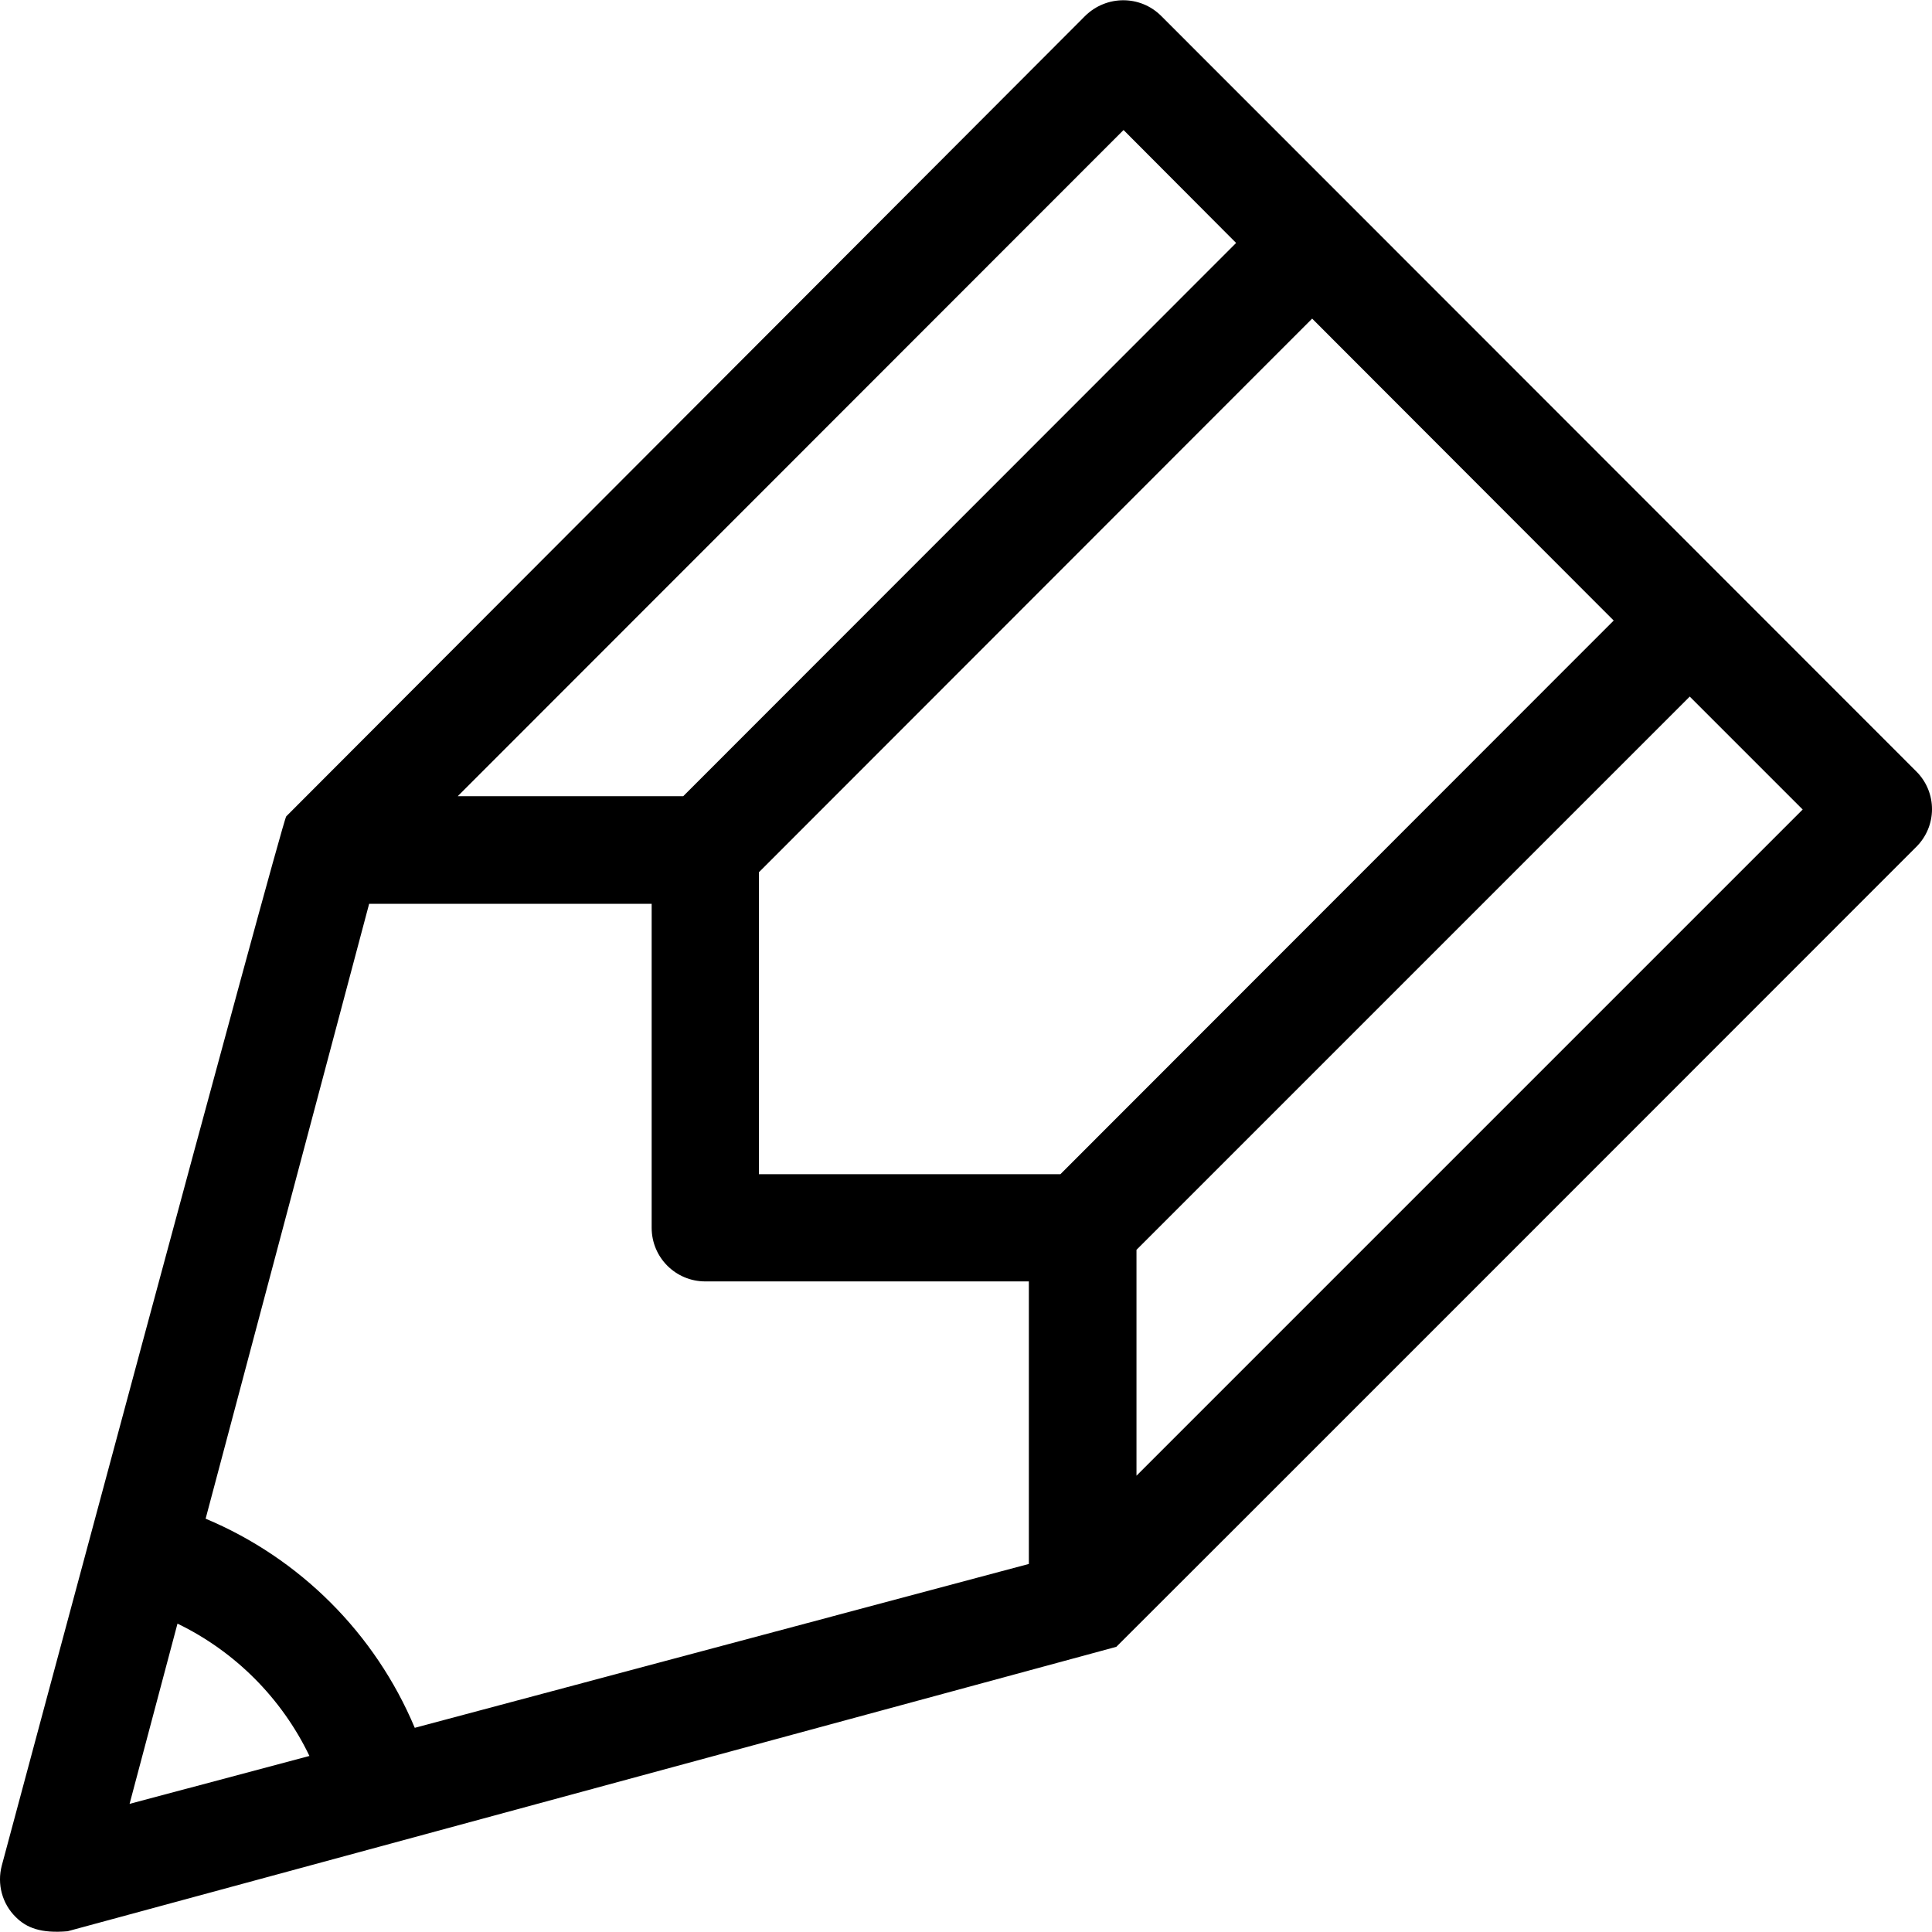 <?xml version="1.0" encoding="iso-8859-1"?>
<!-- Uploaded to: SVG Repo, www.svgrepo.com, Generator: SVG Repo Mixer Tools -->
<svg fill="#000000" height="800px" width="800px" version="1.1" id="Layer_1" xmlns="http://www.w3.org/2000/svg" xmlns:xlink="http://www.w3.org/1999/xlink" 
	 viewBox="0 0 508.089 508.089" xml:space="preserve">
<g>
	<g>
		<path d="M503.977,202.892l-198.6-198.7c-5.5-5.5-14.4-5.5-20,0c0,0-209.7,210.1-210.1,210.5c-1.2,1.5-74.8,275.9-74.8,275.9
			c-1.3,4.9,0.1,10.1,3.7,13.6c2.8,2.8,6.6,4.3,13.6,3.7l275.8-74.8c0.4-0.3,210.3-210.3,210.3-210.3
			C509.477,217.292,509.477,208.392,503.977,202.892z M295.477,34.192l29.6,29.7l-145.4,145.5h-59.3L295.477,34.192z
			 M34.077,474.392l12.6-47.4c15.1,7.3,27.4,19.6,34.7,34.8L34.077,474.392z M270.577,410.092v1.2l-161.5,43.1
			c-10.4-24.8-30.2-44.6-55-55l43-161.7h1.2h73.1v85.2c0,7.8,6.3,14.1,14.1,14.1h85.1V410.092z M278.877,308.792h-79.3v-79.4
			l145.5-145.6l79.3,79.4L278.877,308.792z M298.877,388.092v-59.4l145.5-145.5l29.7,29.7L298.877,388.092z"/>
	</g>
</g>
</svg>
